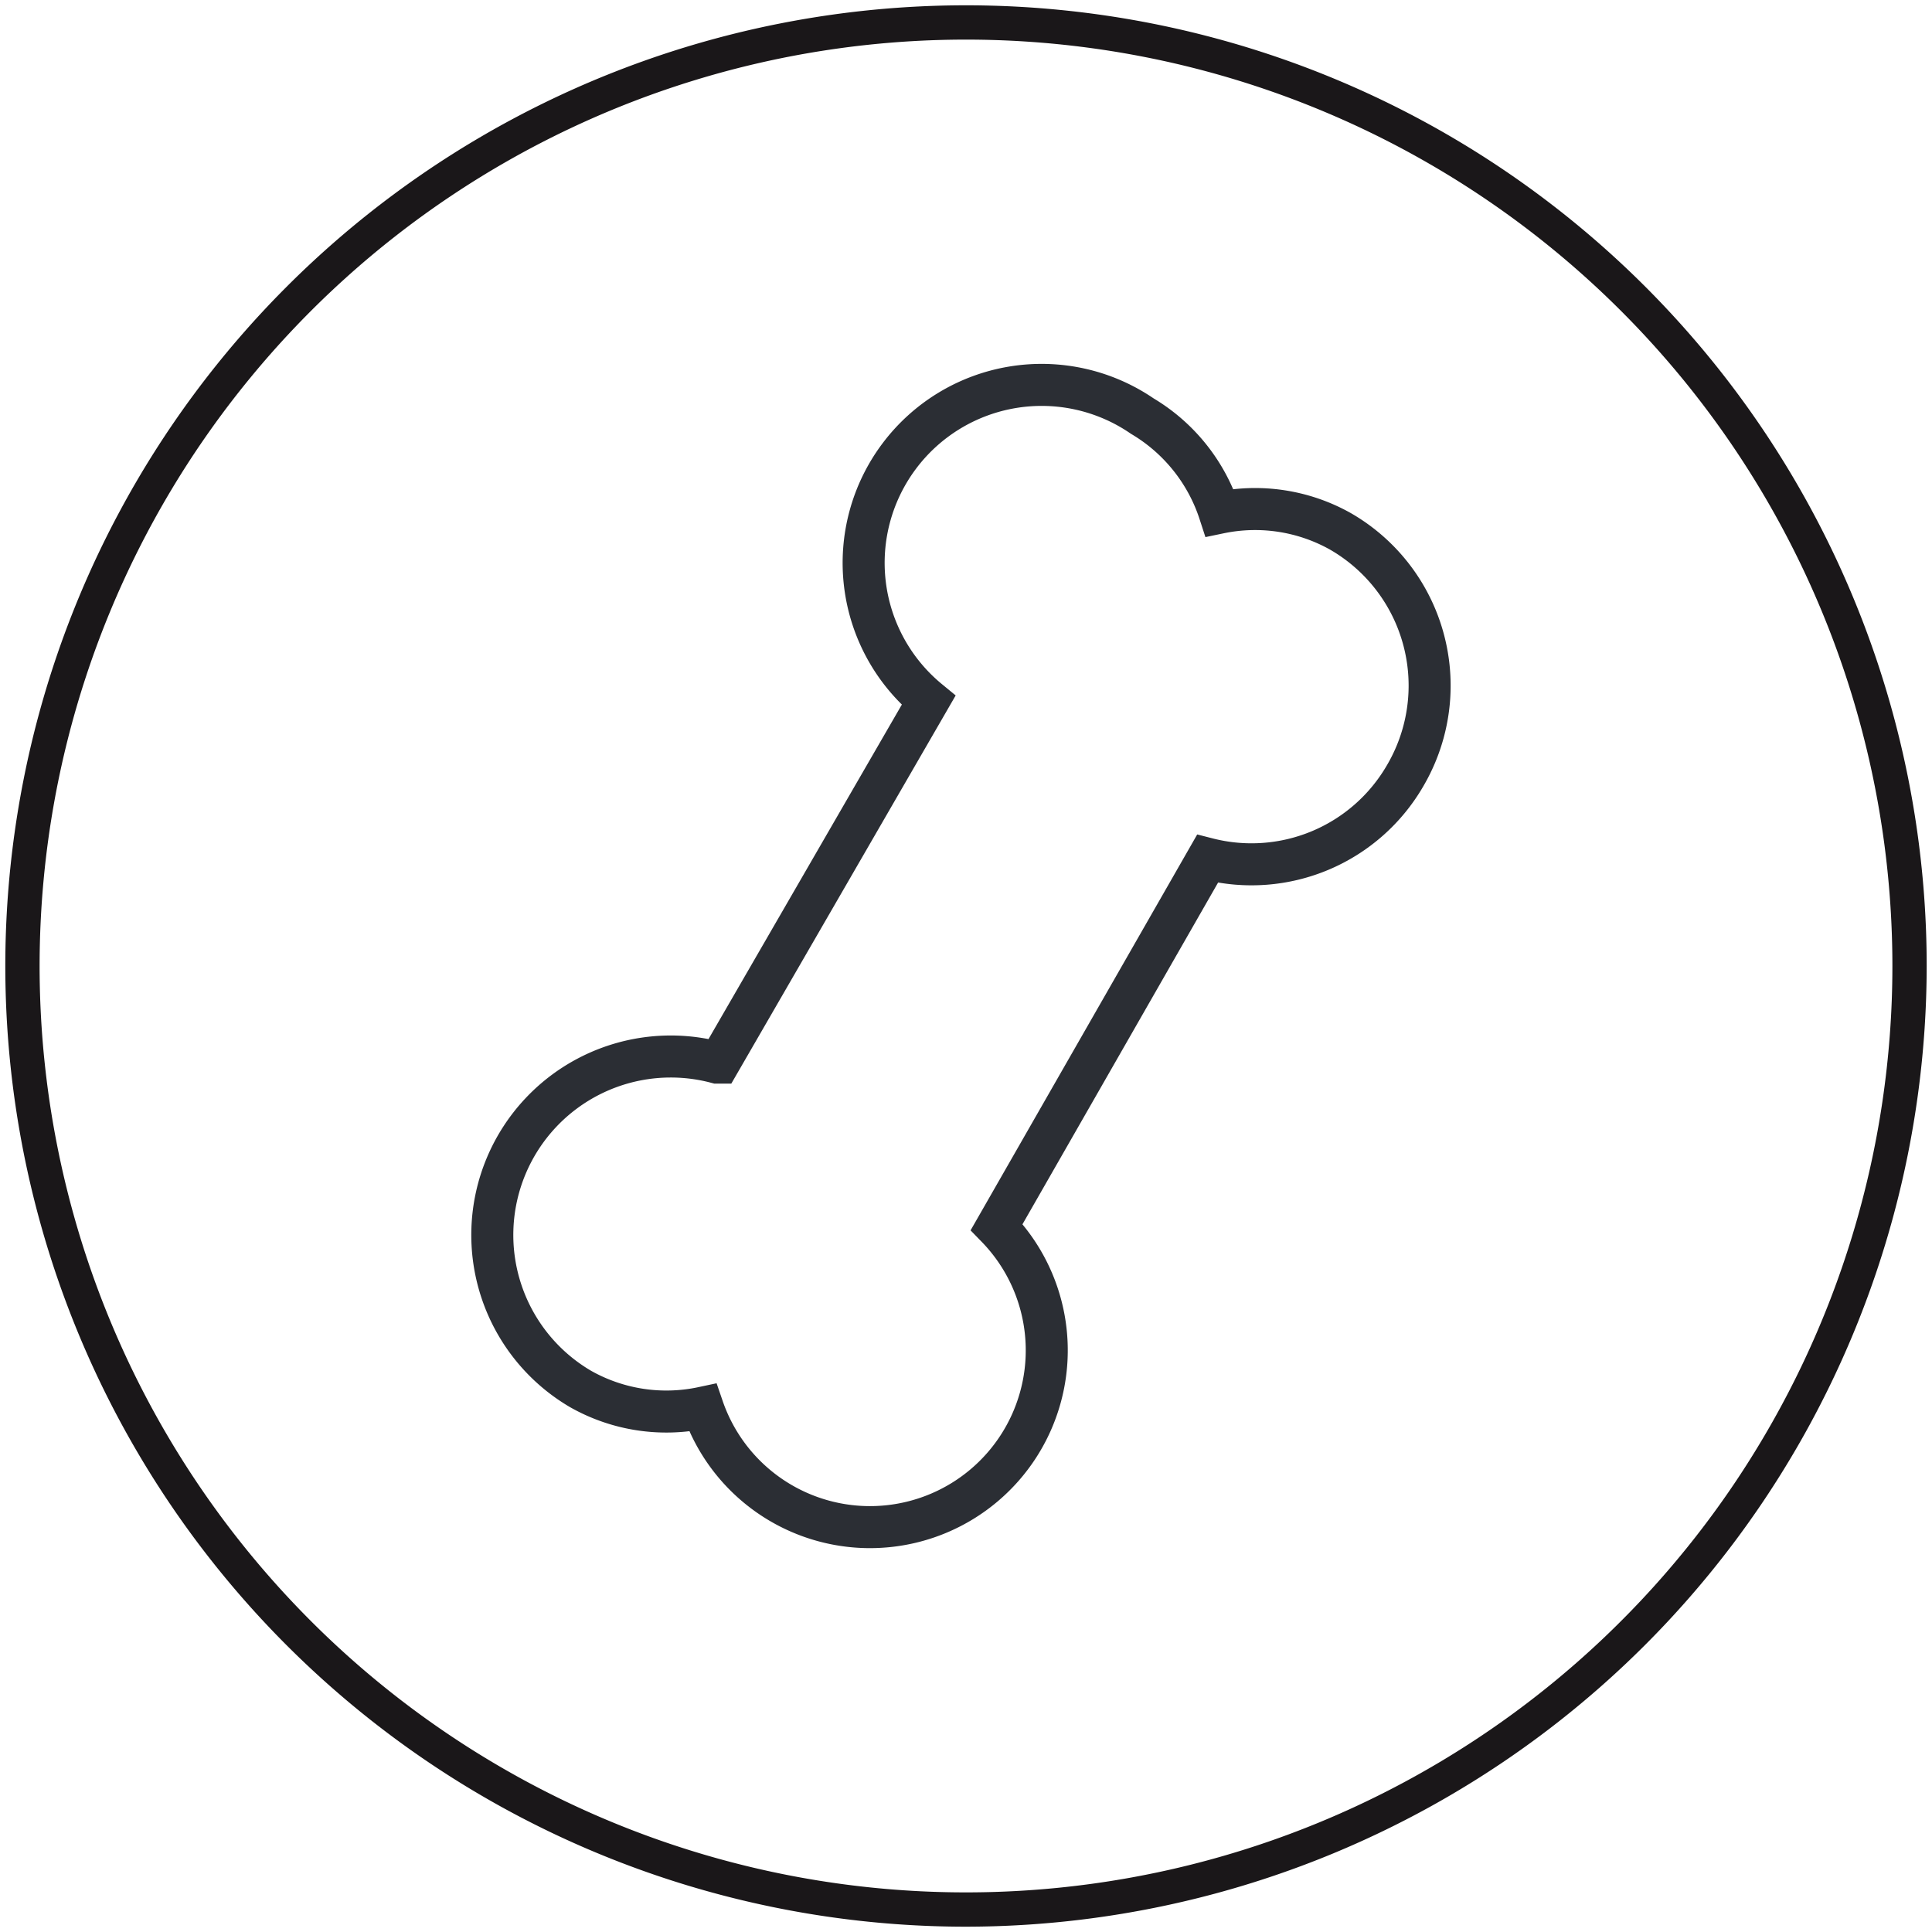 <svg id="Layer_1" data-name="Layer 1" xmlns="http://www.w3.org/2000/svg" viewBox="0 0 80 80"><defs><style>.cls-1{fill:#1a1719;}.cls-2{fill:none;stroke:#2b2e34;stroke-width:1.74px;}</style></defs><g id="Group_3870" data-name="Group 3870"><g id="Group_3817" data-name="Group 3817"><g id="Group_3848" data-name="Group 3848"><path id="Path_627" data-name="Path 627" class="cls-1" d="M40,79.78A39.78,39.78,0,1,1,79.78,40h0A39.82,39.82,0,0,1,40,79.78M40,1.64A38.36,38.36,0,1,0,78.36,40,38.36,38.36,0,0,0,40,1.64"/></g></g><g id="Group_3853" data-name="Group 3853"><g id="Group_3852" data-name="Group 3852"><g id="Group_3851" data-name="Group 3851"><path id="Path_645" data-name="Path 645" class="cls-2" d="M58.19,32.11A7.37,7.37,0,0,0,55.5,22a7.22,7.22,0,0,0-5-.77,7.27,7.27,0,0,0-3.2-4A7.37,7.37,0,0,0,38.45,29L29.78,44l-.09,0a7.39,7.39,0,0,0-5.64,13.52h0a7.22,7.22,0,0,0,5.05.77,7.32,7.32,0,1,0,12.17-7.48L50,35.56A7.35,7.35,0,0,0,58.19,32.11Z"/></g></g></g></g></svg>